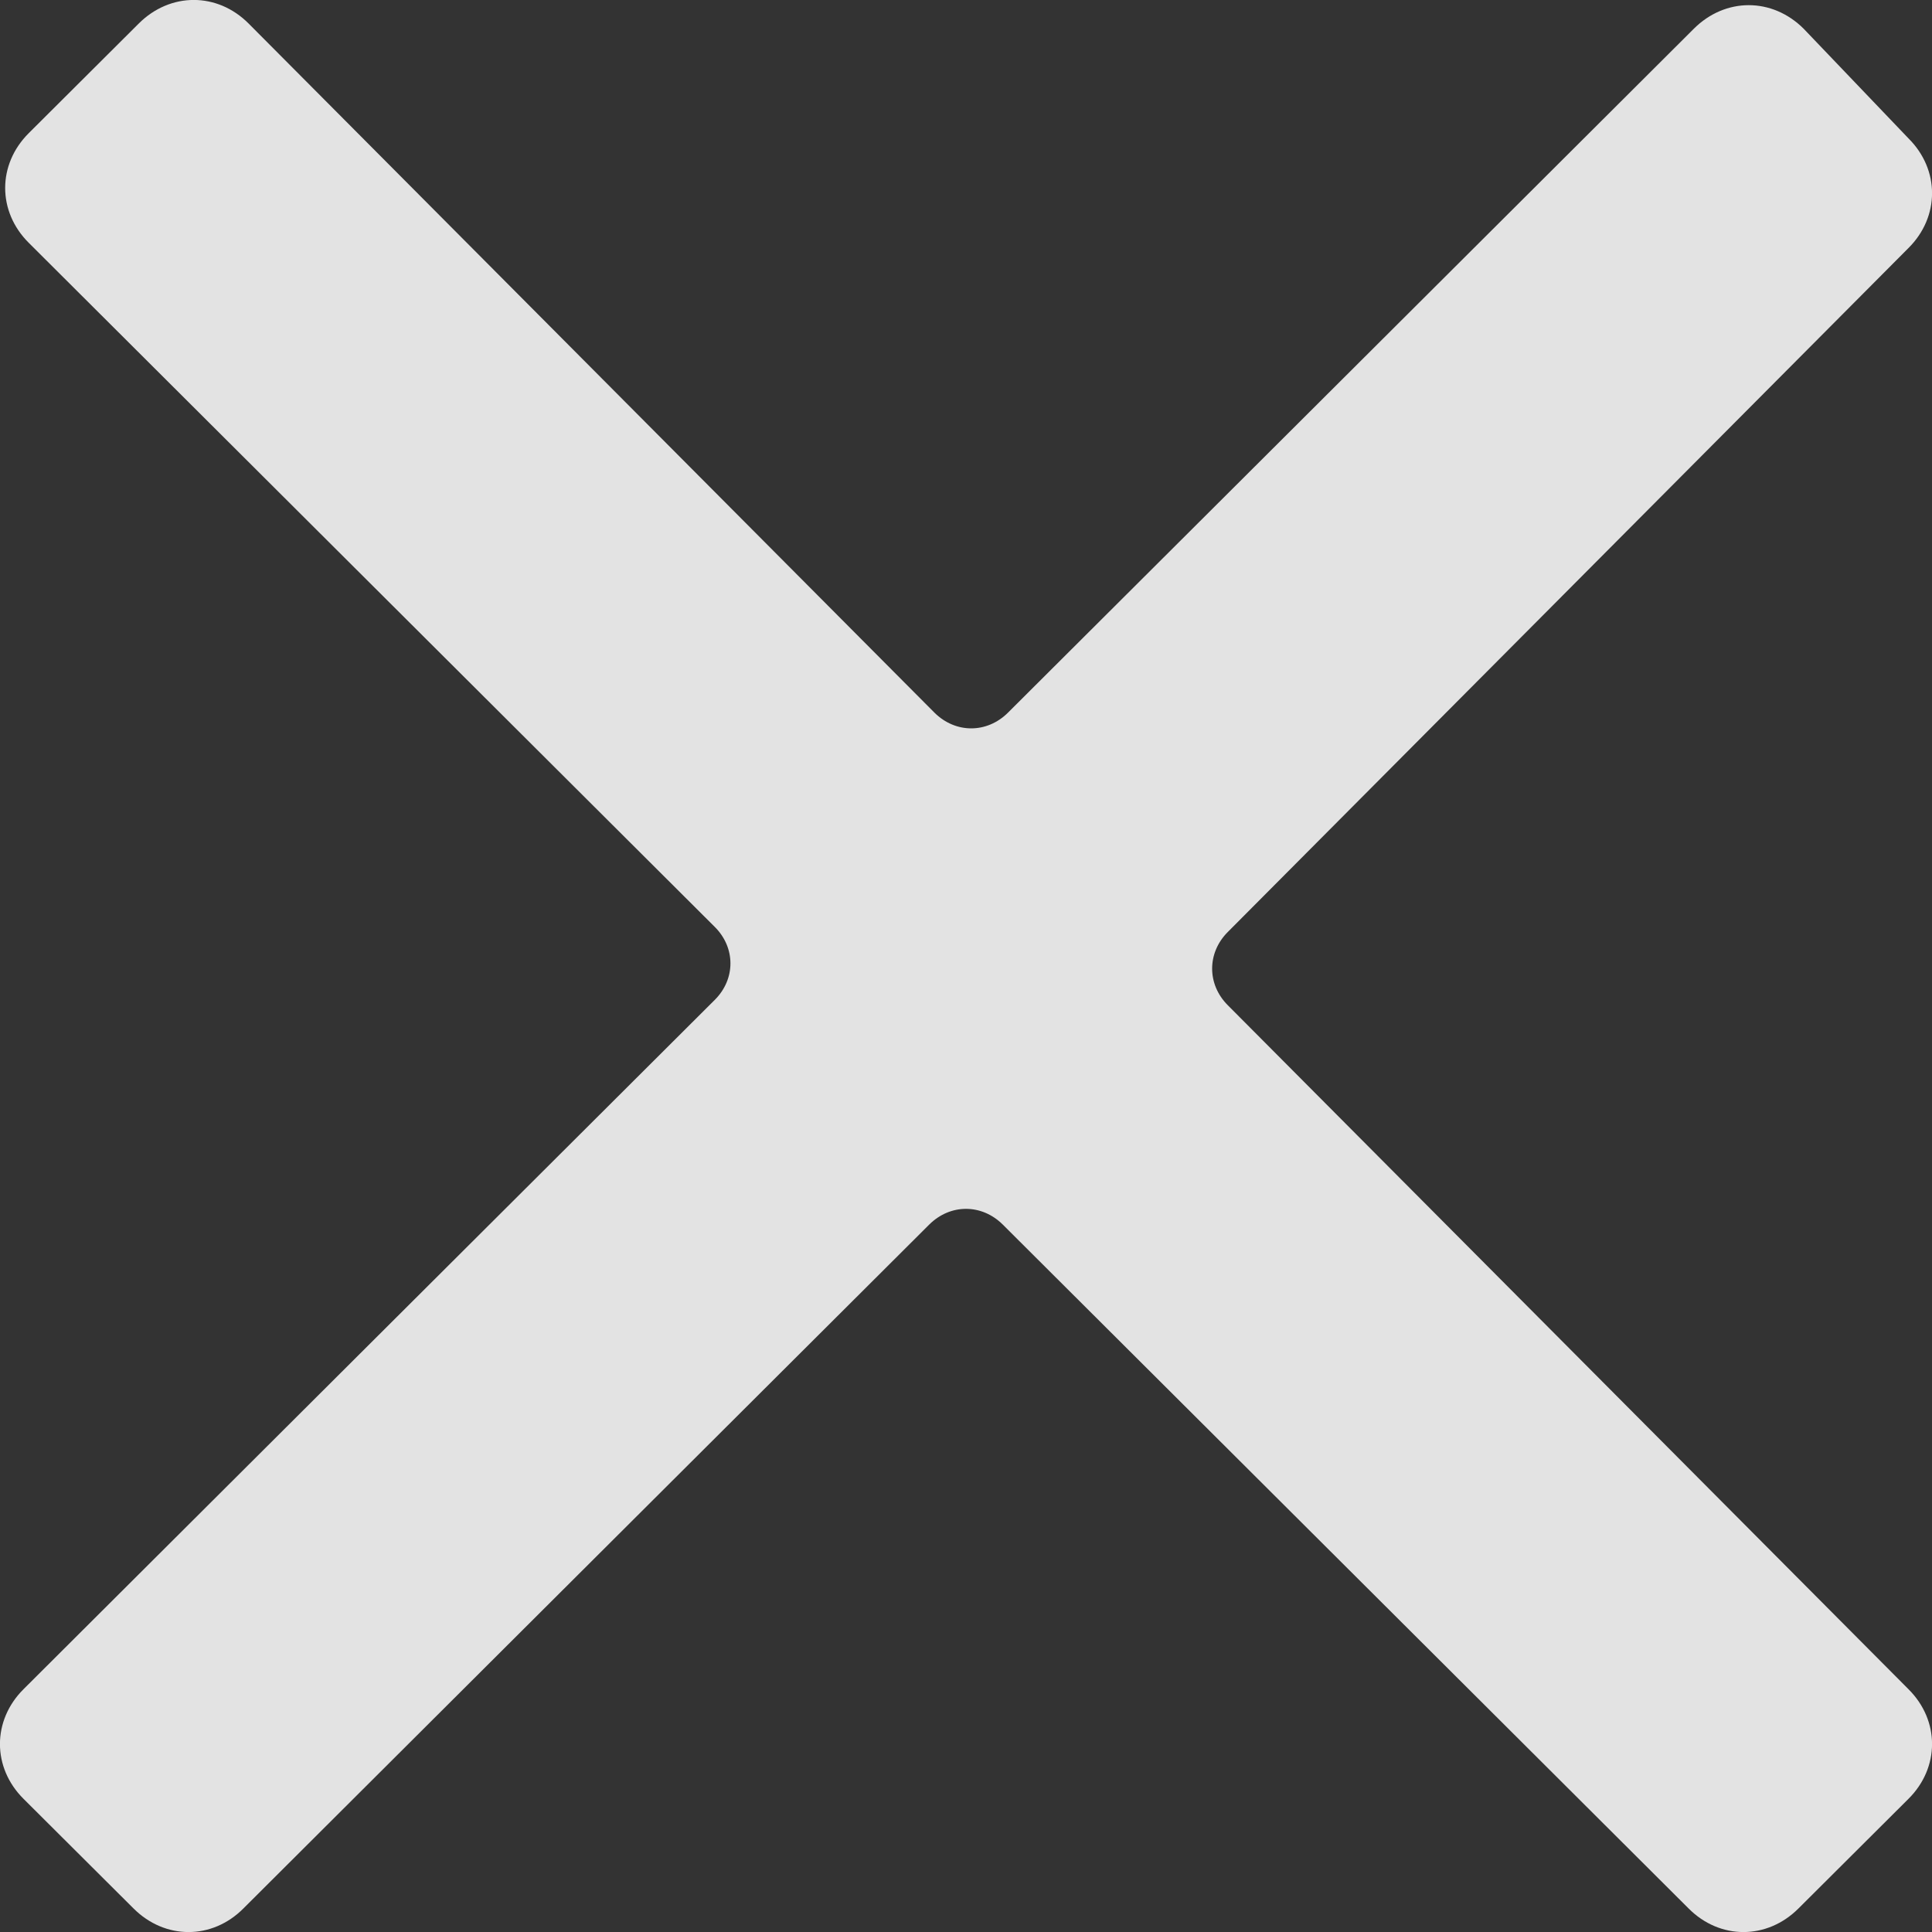 <?xml version="1.0" encoding="UTF-8"?>
<svg width="10px" height="10px" viewBox="0 0 10 10" version="1.1" xmlns="http://www.w3.org/2000/svg" xmlns:xlink="http://www.w3.org/1999/xlink">
    <rect x="0" y="0" width="10" height="10" fill="#333333" stroke="none"/>
    <title>close</title>
    <g id="Dark-Design-2022" stroke="none" stroke-width="1" fill="none" fill-rule="evenodd" opacity="0.862">
        <g id="Vehicle-Catalog" transform="translate(-823, -281)" fill="#FFFFFF">
            <g id="Filters" transform="translate(434, 273)">
                <g id="Group-3" transform="translate(264, 0)">
                    <path d="M134.878,9.284 C135.041,9.122 135.041,8.878 134.878,8.716 L134.336,8.149 C134.173,7.986 133.93,7.986 133.767,8.149 L130.217,11.689 C130.108,11.797 129.946,11.797 129.837,11.689 L126.287,8.122 C126.125,7.959 125.881,7.959 125.718,8.122 L125.149,8.689 C124.986,8.851 124.986,9.095 125.149,9.257 L128.699,12.797 C128.808,12.905 128.808,13.068 128.699,13.176 L125.122,16.743 C124.959,16.905 124.959,17.149 125.122,17.311 L125.691,17.878 C125.854,18.041 126.098,18.041 126.26,17.878 L129.81,14.338 C129.919,14.23 130.081,14.23 130.19,14.338 L133.74,17.878 C133.902,18.041 134.146,18.041 134.309,17.878 L134.878,17.311 C135.041,17.149 135.041,16.905 134.878,16.743 L131.355,13.203 C131.247,13.095 131.247,12.932 131.355,12.824 L134.878,9.284 Z" id="close"></path>
                </g>
            </g>
        </g>
    </g>
</svg>